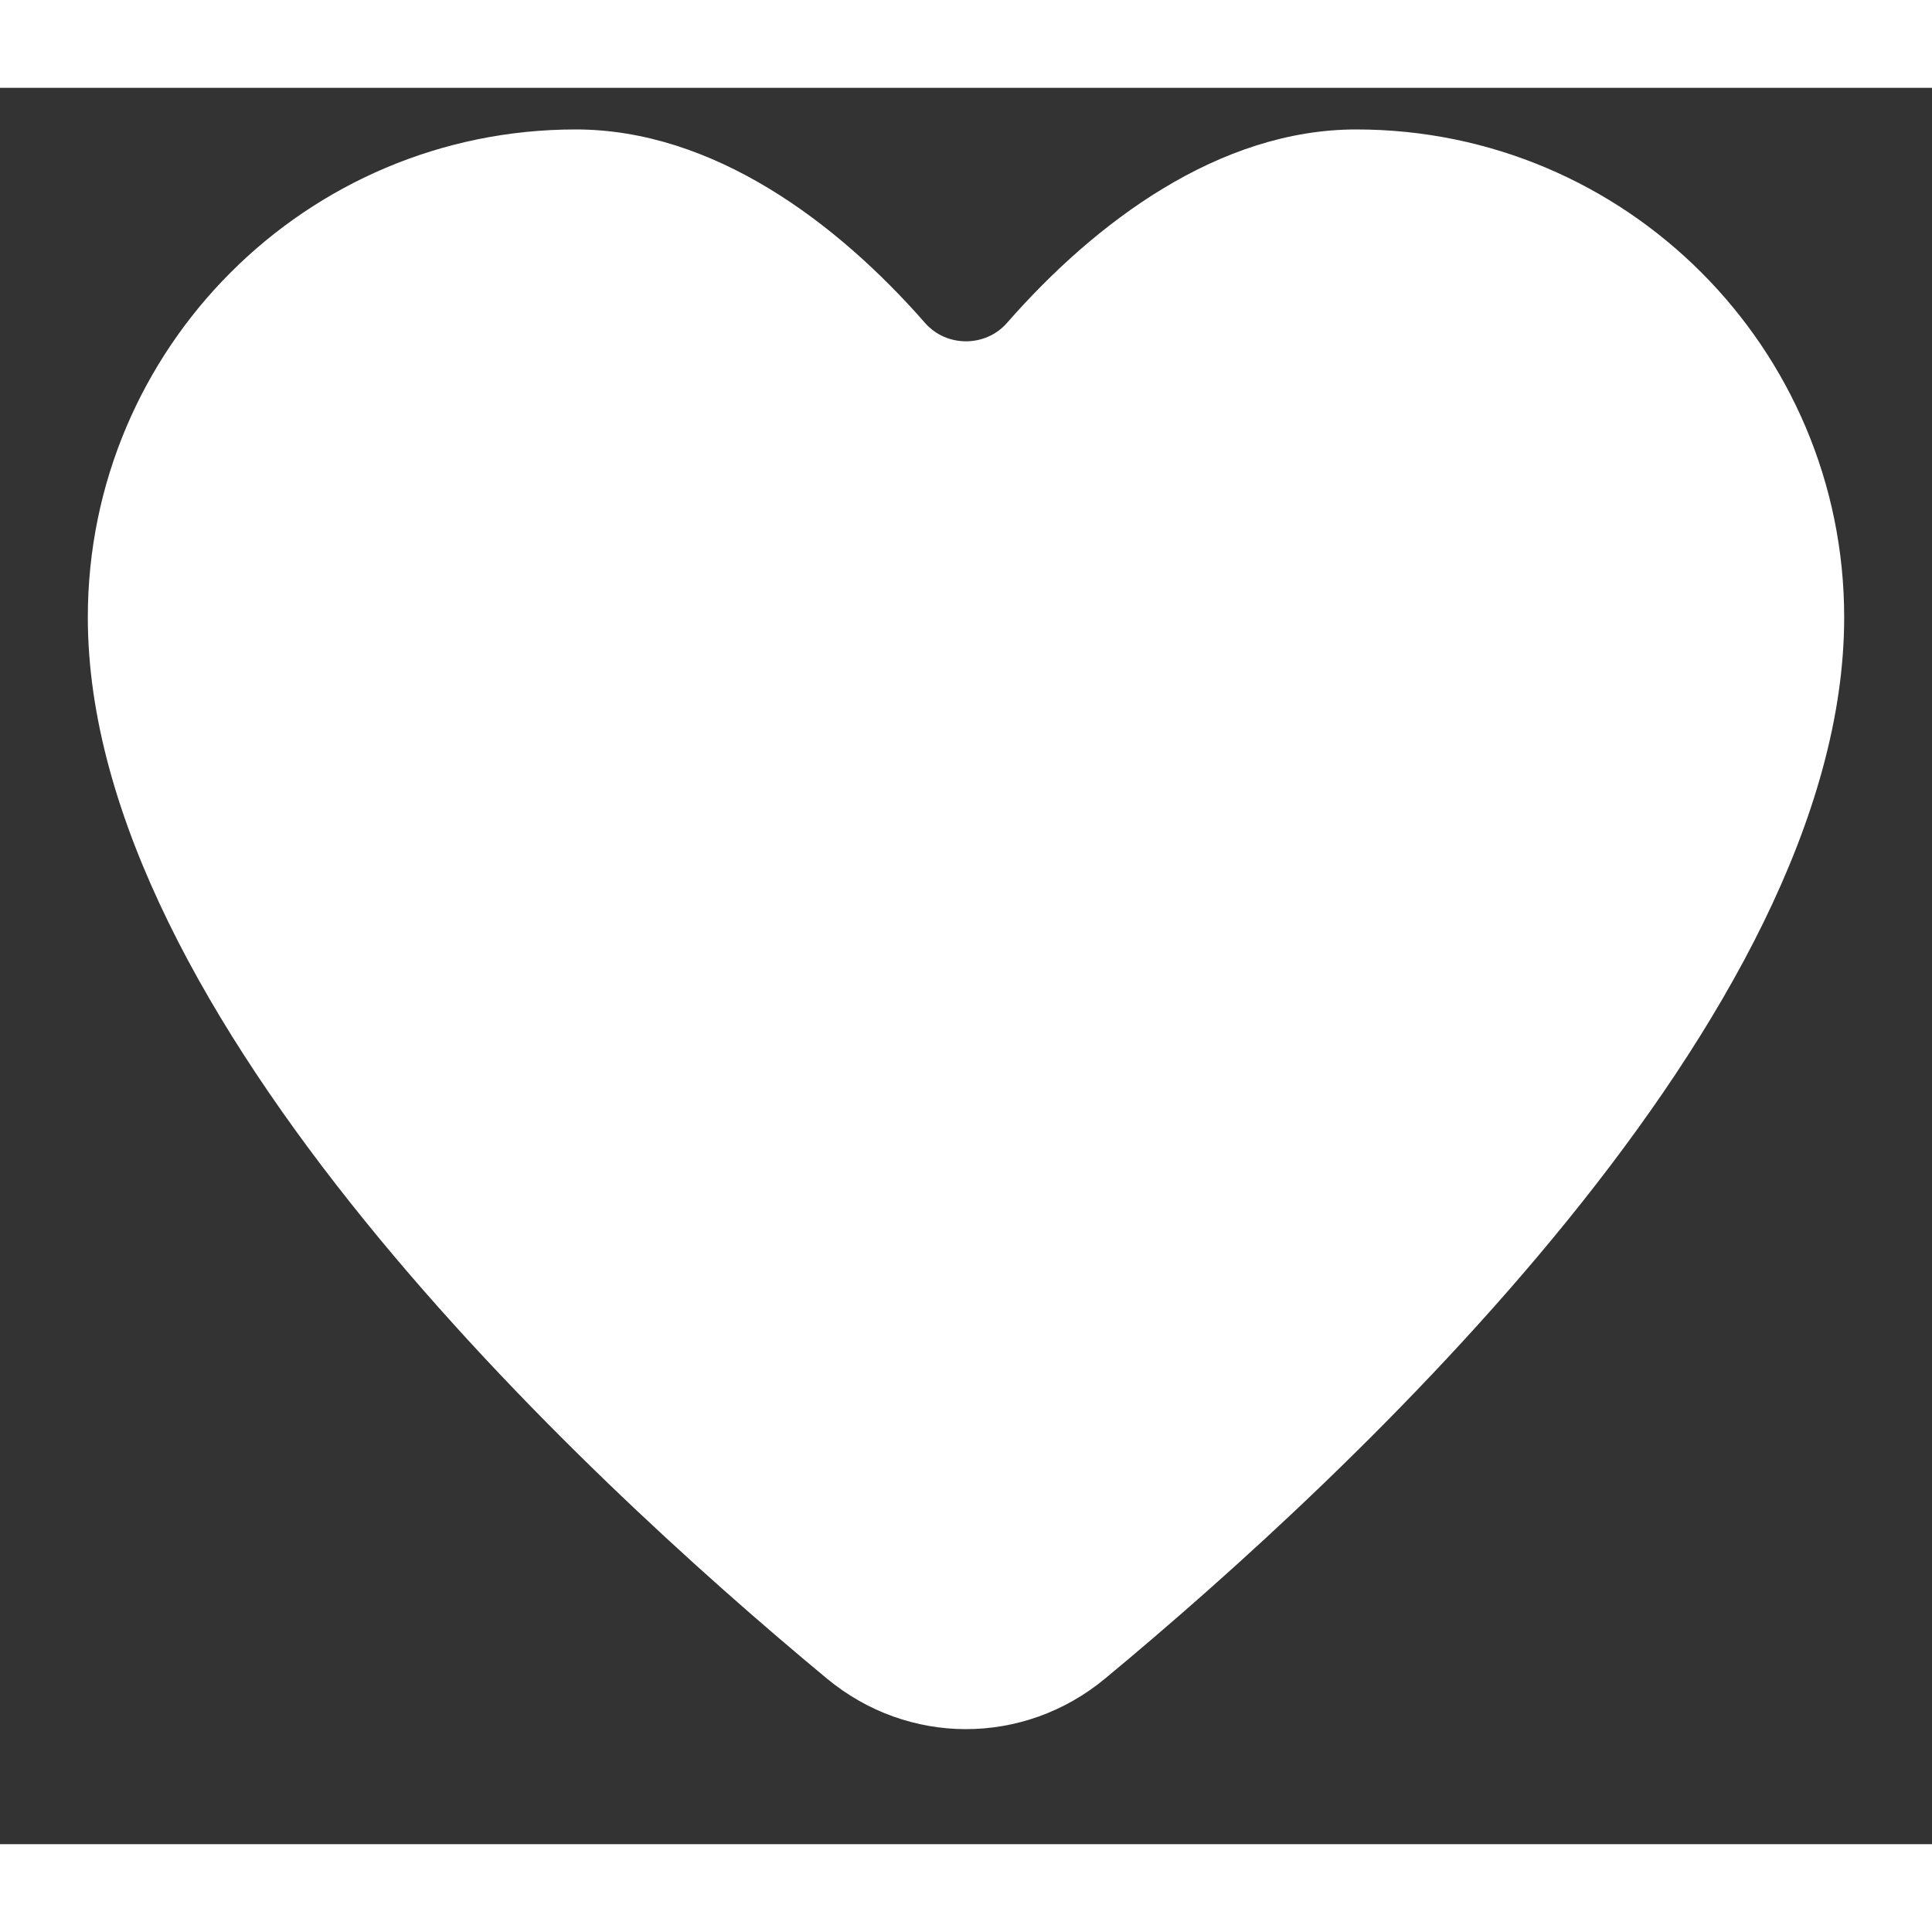 <?xml version="1.0" encoding="UTF-8"?>
<svg width="11" height="10" viewBox="0 0 11 10" fill="none" xmlns="http://www.w3.org/2000/svg" class="size-3" style="transition: none !important; animation-duration: 0s !important; animation-delay: -0s; animation-play-state: paused; fill: none; height: 12px; transition-property: none; visibility: visible; width: 12px"><rect x="0" y="0" width="11" height="10" fill="#333333" stroke="none"/><path d="M0.5 3.015C0.5 1.481 1.744 0.237 3.278 0.237C4.058 0.237 4.763 0.763 5.267 1.339C5.389 1.478 5.611 1.478 5.733 1.339C6.237 0.763 6.942 0.237 7.722 0.237C9.256 0.237 10.5 1.481 10.5 3.015C10.5 5.283 7.702 7.888 6.292 9.057C5.829 9.441 5.171 9.441 4.708 9.057C3.298 7.888 0.5 5.283 0.5 3.015Z" fill="white" style="transition: none !important; animation-duration: 0s !important; animation-delay: -0s; animation-play-state: paused; fill: rgb(255, 255, 255); transform-origin: 0px 0px; transition-property: none; visibility: visible"></path></svg>